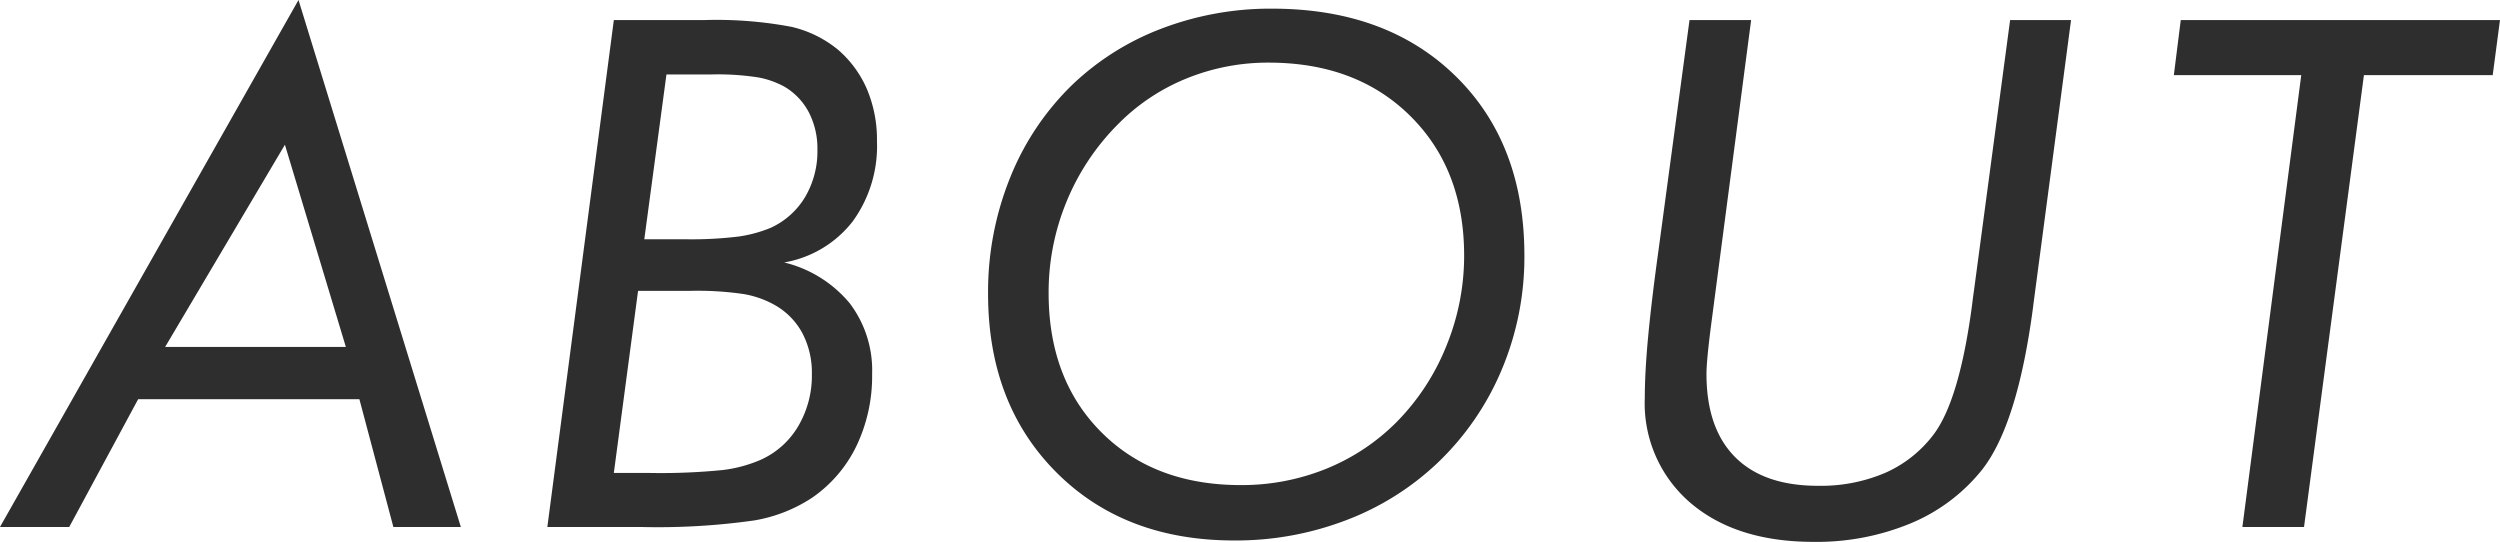 <svg xmlns="http://www.w3.org/2000/svg" width="218.59" height="47.378" viewBox="0 0 218.59 47.378">
  <path id="パス_2682" data-name="パス 2682" d="M-2.906,0l26.1-46.076L37.388,0h-5.9L28.518-11.171H9.173L3.148,0Zm14.44-15.742h15.8l-5.328-17.68Zm41.895-9.415h3.542a33.721,33.721,0,0,0,4.738-.242,11.647,11.647,0,0,0,2.77-.757,6.8,6.8,0,0,0,3.012-2.694A7.887,7.887,0,0,0,68.566-33a6.9,6.9,0,0,0-.742-3.239,5.64,5.64,0,0,0-2.165-2.271,7.619,7.619,0,0,0-2.286-.8,23.032,23.032,0,0,0-4.042-.257H55.366ZM50.765-4.723h3.118A54.329,54.329,0,0,0,60.3-4.98a12,12,0,0,0,3.239-.863,7.238,7.238,0,0,0,3.33-2.937,8.7,8.7,0,0,0,1.211-4.6,7.411,7.411,0,0,0-.833-3.572,6.178,6.178,0,0,0-2.407-2.452,8.412,8.412,0,0,0-2.679-.954,27.635,27.635,0,0,0-4.677-.288h-4.6ZM44.952,0l5.813-44.32h7.871a35.324,35.324,0,0,1,7.659.59,9.966,9.966,0,0,1,4.087,2.013A9.53,9.53,0,0,1,72.91-38.25a11.382,11.382,0,0,1,.863,4.526A11.211,11.211,0,0,1,71.638-26.7a9.671,9.671,0,0,1-5.979,3.572,10.726,10.726,0,0,1,5.722,3.557,9.694,9.694,0,0,1,1.968,6.191A14.171,14.171,0,0,1,71.987-7.1a11.62,11.62,0,0,1-3.905,4.556,13.159,13.159,0,0,1-5.01,1.968A59.917,59.917,0,0,1,53.066,0Zm80.16-23.734q0-7.538-4.708-12.2T108.039-40.6a18.891,18.891,0,0,0-7.22,1.393,17.782,17.782,0,0,0-5.979,4,20.678,20.678,0,0,0-4.5,6.781,20.846,20.846,0,0,0-1.559,7.962q0,7.568,4.617,12.185t12.185,4.617a19.7,19.7,0,0,0,7.387-1.393,18.448,18.448,0,0,0,6.176-4.057,20.047,20.047,0,0,0,4.39-6.66A20.821,20.821,0,0,0,125.113-23.734Zm-16.8-21.585q10.021,0,16.045,5.888t6.024,15.7a25.382,25.382,0,0,1-1.968,9.945,24.148,24.148,0,0,1-5.6,8.159A23.9,23.9,0,0,1,114.79-.59a26.986,26.986,0,0,1-9.778,1.771q-9.627,0-15.576-5.979T83.487-20.4a26.674,26.674,0,0,1,1.922-10.126,23.453,23.453,0,0,1,5.464-8.159,23.173,23.173,0,0,1,7.856-4.919A26.715,26.715,0,0,1,108.311-45.319Zm36.506,1h5.389l-3.542,26.974q-.182,1.453-.272,2.422t-.091,1.544q0,4.753,2.5,7.266t7.25,2.513a14.3,14.3,0,0,0,5.918-1.15,10.715,10.715,0,0,0,4.253-3.421q2.21-3.027,3.3-11.231.091-.757.151-1.15L172.85-44.32h5.328l-3.3,24.915v.03q-1.362,10.444-4.511,14.41a15.7,15.7,0,0,1-6.206,4.647,21.419,21.419,0,0,1-8.507,1.62Q148.9,1.3,144.908-2.1a11.451,11.451,0,0,1-4-9.188q0-2.21.288-5.3t.893-7.478ZM193.16,0l5.146-39.507H187.166l.605-4.813h27.912l-.636,4.813H203.786L198.549,0Z" transform="translate(2.906 46.076)" fill="#2e2e2e"/>
</svg>
